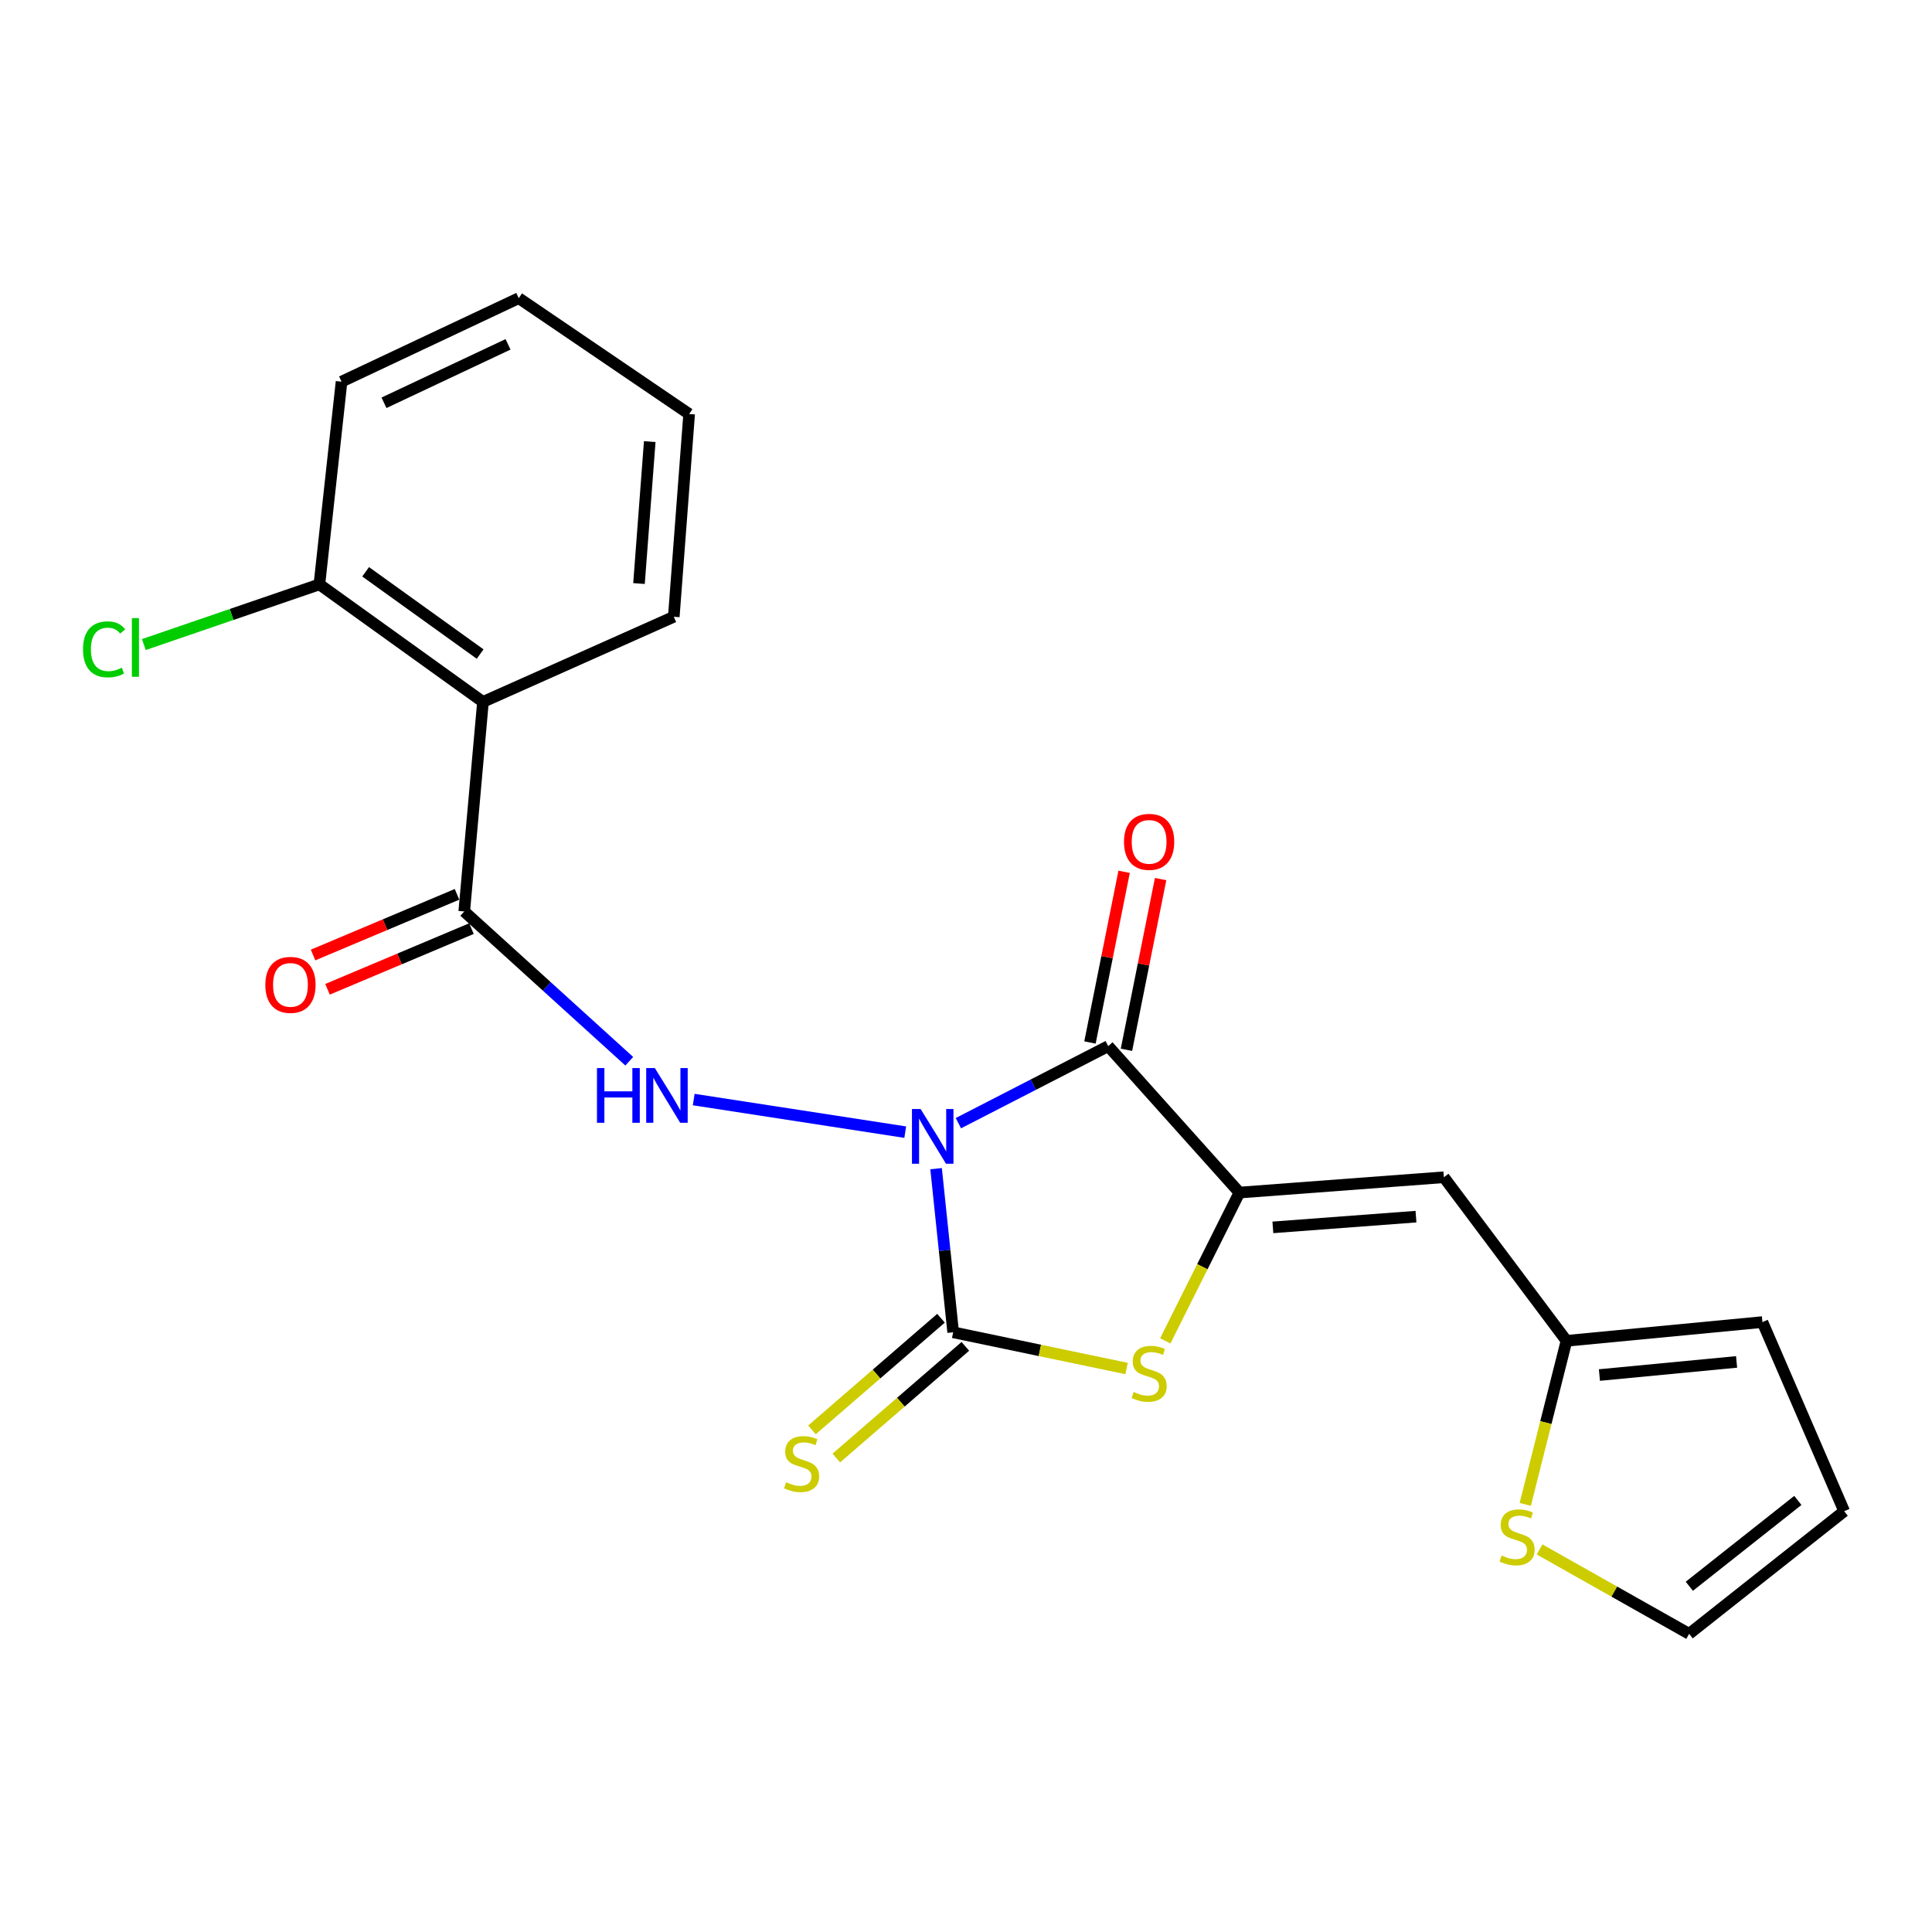<?xml version='1.0' encoding='iso-8859-1'?>
<svg version='1.1' baseProfile='full'
              xmlns='http://www.w3.org/2000/svg'
                      xmlns:rdkit='http://www.rdkit.org/xml'
                      xmlns:xlink='http://www.w3.org/1999/xlink'
                  xml:space='preserve'
width='1000px' height='1000px' viewBox='0 0 1000 1000'>
<!-- END OF HEADER -->
<rect style='opacity:1.0;fill:#FFFFFF;stroke:none' width='1000' height='1000' x='0' y='0'> </rect>
<path class='bond-0' d='M 496.063,581.351 L 534.836,561.414' style='fill:none;fill-rule:evenodd;stroke:#0000FF;stroke-width:6px;stroke-linecap:butt;stroke-linejoin:miter;stroke-opacity:1' />
<path class='bond-0' d='M 534.836,561.414 L 573.609,541.478' style='fill:none;fill-rule:evenodd;stroke:#000000;stroke-width:6px;stroke-linecap:butt;stroke-linejoin:miter;stroke-opacity:1' />
<path class='bond-1' d='M 484.515,604.896 L 488.938,647.246' style='fill:none;fill-rule:evenodd;stroke:#0000FF;stroke-width:6px;stroke-linecap:butt;stroke-linejoin:miter;stroke-opacity:1' />
<path class='bond-1' d='M 488.938,647.246 L 493.361,689.596' style='fill:none;fill-rule:evenodd;stroke:#000000;stroke-width:6px;stroke-linecap:butt;stroke-linejoin:miter;stroke-opacity:1' />
<path class='bond-4' d='M 468.55,585.996 L 359.07,569.128' style='fill:none;fill-rule:evenodd;stroke:#0000FF;stroke-width:6px;stroke-linecap:butt;stroke-linejoin:miter;stroke-opacity:1' />
<path class='bond-2' d='M 573.609,541.478 L 641.522,617.275' style='fill:none;fill-rule:evenodd;stroke:#000000;stroke-width:6px;stroke-linecap:butt;stroke-linejoin:miter;stroke-opacity:1' />
<path class='bond-11' d='M 583.051,543.367 L 591.89,499.187' style='fill:none;fill-rule:evenodd;stroke:#000000;stroke-width:6px;stroke-linecap:butt;stroke-linejoin:miter;stroke-opacity:1' />
<path class='bond-11' d='M 591.89,499.187 L 600.73,455.007' style='fill:none;fill-rule:evenodd;stroke:#FF0000;stroke-width:6px;stroke-linecap:butt;stroke-linejoin:miter;stroke-opacity:1' />
<path class='bond-11' d='M 564.168,539.588 L 573.007,495.409' style='fill:none;fill-rule:evenodd;stroke:#000000;stroke-width:6px;stroke-linecap:butt;stroke-linejoin:miter;stroke-opacity:1' />
<path class='bond-11' d='M 573.007,495.409 L 581.847,451.229' style='fill:none;fill-rule:evenodd;stroke:#FF0000;stroke-width:6px;stroke-linecap:butt;stroke-linejoin:miter;stroke-opacity:1' />
<path class='bond-3' d='M 493.361,689.596 L 538.236,698.964' style='fill:none;fill-rule:evenodd;stroke:#000000;stroke-width:6px;stroke-linecap:butt;stroke-linejoin:miter;stroke-opacity:1' />
<path class='bond-3' d='M 538.236,698.964 L 583.111,708.332' style='fill:none;fill-rule:evenodd;stroke:#CCCC00;stroke-width:6px;stroke-linecap:butt;stroke-linejoin:miter;stroke-opacity:1' />
<path class='bond-9' d='M 487.061,682.315 L 453.667,711.21' style='fill:none;fill-rule:evenodd;stroke:#000000;stroke-width:6px;stroke-linecap:butt;stroke-linejoin:miter;stroke-opacity:1' />
<path class='bond-9' d='M 453.667,711.21 L 420.273,740.105' style='fill:none;fill-rule:evenodd;stroke:#CCCC00;stroke-width:6px;stroke-linecap:butt;stroke-linejoin:miter;stroke-opacity:1' />
<path class='bond-9' d='M 499.661,696.877 L 466.267,725.773' style='fill:none;fill-rule:evenodd;stroke:#000000;stroke-width:6px;stroke-linecap:butt;stroke-linejoin:miter;stroke-opacity:1' />
<path class='bond-9' d='M 466.267,725.773 L 432.873,754.668' style='fill:none;fill-rule:evenodd;stroke:#CCCC00;stroke-width:6px;stroke-linecap:butt;stroke-linejoin:miter;stroke-opacity:1' />
<path class='bond-6' d='M 641.522,617.275 L 747.34,609.337' style='fill:none;fill-rule:evenodd;stroke:#000000;stroke-width:6px;stroke-linecap:butt;stroke-linejoin:miter;stroke-opacity:1' />
<path class='bond-6' d='M 658.836,635.288 L 732.908,629.731' style='fill:none;fill-rule:evenodd;stroke:#000000;stroke-width:6px;stroke-linecap:butt;stroke-linejoin:miter;stroke-opacity:1' />
<path class='bond-22' d='M 641.522,617.275 L 622.335,655.655' style='fill:none;fill-rule:evenodd;stroke:#000000;stroke-width:6px;stroke-linecap:butt;stroke-linejoin:miter;stroke-opacity:1' />
<path class='bond-22' d='M 622.335,655.655 L 603.147,694.035' style='fill:none;fill-rule:evenodd;stroke:#CCCC00;stroke-width:6px;stroke-linecap:butt;stroke-linejoin:miter;stroke-opacity:1' />
<path class='bond-5' d='M 325.704,549.291 L 282.998,510.534' style='fill:none;fill-rule:evenodd;stroke:#0000FF;stroke-width:6px;stroke-linecap:butt;stroke-linejoin:miter;stroke-opacity:1' />
<path class='bond-5' d='M 282.998,510.534 L 240.292,471.778' style='fill:none;fill-rule:evenodd;stroke:#000000;stroke-width:6px;stroke-linecap:butt;stroke-linejoin:miter;stroke-opacity:1' />
<path class='bond-7' d='M 240.292,471.778 L 249.984,363.307' style='fill:none;fill-rule:evenodd;stroke:#000000;stroke-width:6px;stroke-linecap:butt;stroke-linejoin:miter;stroke-opacity:1' />
<path class='bond-13' d='M 236.552,462.905 L 199.296,478.609' style='fill:none;fill-rule:evenodd;stroke:#000000;stroke-width:6px;stroke-linecap:butt;stroke-linejoin:miter;stroke-opacity:1' />
<path class='bond-13' d='M 199.296,478.609 L 162.04,494.312' style='fill:none;fill-rule:evenodd;stroke:#FF0000;stroke-width:6px;stroke-linecap:butt;stroke-linejoin:miter;stroke-opacity:1' />
<path class='bond-13' d='M 244.031,480.65 L 206.776,496.354' style='fill:none;fill-rule:evenodd;stroke:#000000;stroke-width:6px;stroke-linecap:butt;stroke-linejoin:miter;stroke-opacity:1' />
<path class='bond-13' d='M 206.776,496.354 L 169.52,512.057' style='fill:none;fill-rule:evenodd;stroke:#FF0000;stroke-width:6px;stroke-linecap:butt;stroke-linejoin:miter;stroke-opacity:1' />
<path class='bond-8' d='M 747.34,609.337 L 810.813,694.004' style='fill:none;fill-rule:evenodd;stroke:#000000;stroke-width:6px;stroke-linecap:butt;stroke-linejoin:miter;stroke-opacity:1' />
<path class='bond-12' d='M 249.984,363.307 L 165.317,302.476' style='fill:none;fill-rule:evenodd;stroke:#000000;stroke-width:6px;stroke-linecap:butt;stroke-linejoin:miter;stroke-opacity:1' />
<path class='bond-12' d='M 248.52,338.544 L 189.254,295.962' style='fill:none;fill-rule:evenodd;stroke:#000000;stroke-width:6px;stroke-linecap:butt;stroke-linejoin:miter;stroke-opacity:1' />
<path class='bond-18' d='M 249.984,363.307 L 348.751,319.241' style='fill:none;fill-rule:evenodd;stroke:#000000;stroke-width:6px;stroke-linecap:butt;stroke-linejoin:miter;stroke-opacity:1' />
<path class='bond-10' d='M 810.813,694.004 L 800.138,736.341' style='fill:none;fill-rule:evenodd;stroke:#000000;stroke-width:6px;stroke-linecap:butt;stroke-linejoin:miter;stroke-opacity:1' />
<path class='bond-10' d='M 800.138,736.341 L 789.463,778.679' style='fill:none;fill-rule:evenodd;stroke:#CCCC00;stroke-width:6px;stroke-linecap:butt;stroke-linejoin:miter;stroke-opacity:1' />
<path class='bond-15' d='M 810.813,694.004 L 912.233,684.3' style='fill:none;fill-rule:evenodd;stroke:#000000;stroke-width:6px;stroke-linecap:butt;stroke-linejoin:miter;stroke-opacity:1' />
<path class='bond-15' d='M 827.86,711.718 L 898.854,704.925' style='fill:none;fill-rule:evenodd;stroke:#000000;stroke-width:6px;stroke-linecap:butt;stroke-linejoin:miter;stroke-opacity:1' />
<path class='bond-14' d='M 796.881,801.981 L 835.589,823.828' style='fill:none;fill-rule:evenodd;stroke:#CCCC00;stroke-width:6px;stroke-linecap:butt;stroke-linejoin:miter;stroke-opacity:1' />
<path class='bond-14' d='M 835.589,823.828 L 874.297,845.674' style='fill:none;fill-rule:evenodd;stroke:#000000;stroke-width:6px;stroke-linecap:butt;stroke-linejoin:miter;stroke-opacity:1' />
<path class='bond-17' d='M 165.317,302.476 L 119.883,318.05' style='fill:none;fill-rule:evenodd;stroke:#000000;stroke-width:6px;stroke-linecap:butt;stroke-linejoin:miter;stroke-opacity:1' />
<path class='bond-17' d='M 119.883,318.05 L 74.448,333.624' style='fill:none;fill-rule:evenodd;stroke:#00CC00;stroke-width:6px;stroke-linecap:butt;stroke-linejoin:miter;stroke-opacity:1' />
<path class='bond-19' d='M 165.317,302.476 L 176.786,197.547' style='fill:none;fill-rule:evenodd;stroke:#000000;stroke-width:6px;stroke-linecap:butt;stroke-linejoin:miter;stroke-opacity:1' />
<path class='bond-24' d='M 874.297,845.674 L 954.545,782.201' style='fill:none;fill-rule:evenodd;stroke:#000000;stroke-width:6px;stroke-linecap:butt;stroke-linejoin:miter;stroke-opacity:1' />
<path class='bond-24' d='M 874.388,821.05 L 930.562,776.618' style='fill:none;fill-rule:evenodd;stroke:#000000;stroke-width:6px;stroke-linecap:butt;stroke-linejoin:miter;stroke-opacity:1' />
<path class='bond-16' d='M 912.233,684.3 L 954.545,782.201' style='fill:none;fill-rule:evenodd;stroke:#000000;stroke-width:6px;stroke-linecap:butt;stroke-linejoin:miter;stroke-opacity:1' />
<path class='bond-20' d='M 348.751,319.241 L 356.7,214.29' style='fill:none;fill-rule:evenodd;stroke:#000000;stroke-width:6px;stroke-linecap:butt;stroke-linejoin:miter;stroke-opacity:1' />
<path class='bond-20' d='M 330.742,302.044 L 336.306,228.578' style='fill:none;fill-rule:evenodd;stroke:#000000;stroke-width:6px;stroke-linecap:butt;stroke-linejoin:miter;stroke-opacity:1' />
<path class='bond-23' d='M 176.786,197.547 L 268.503,154.326' style='fill:none;fill-rule:evenodd;stroke:#000000;stroke-width:6px;stroke-linecap:butt;stroke-linejoin:miter;stroke-opacity:1' />
<path class='bond-23' d='M 198.753,208.483 L 262.954,178.229' style='fill:none;fill-rule:evenodd;stroke:#000000;stroke-width:6px;stroke-linecap:butt;stroke-linejoin:miter;stroke-opacity:1' />
<path class='bond-21' d='M 356.7,214.29 L 268.503,154.326' style='fill:none;fill-rule:evenodd;stroke:#000000;stroke-width:6px;stroke-linecap:butt;stroke-linejoin:miter;stroke-opacity:1' />
<path  class='atom-0' d='M 476.51 574.027
L 485.79 589.027
Q 486.71 590.507, 488.19 593.187
Q 489.67 595.867, 489.75 596.027
L 489.75 574.027
L 493.51 574.027
L 493.51 602.347
L 489.63 602.347
L 479.67 585.947
Q 478.51 584.027, 477.27 581.827
Q 476.07 579.627, 475.71 578.947
L 475.71 602.347
L 472.03 602.347
L 472.03 574.027
L 476.51 574.027
' fill='#0000FF'/>
<path  class='atom-4' d='M 586.781 720.488
Q 587.101 720.608, 588.421 721.168
Q 589.741 721.728, 591.181 722.088
Q 592.661 722.408, 594.101 722.408
Q 596.781 722.408, 598.341 721.128
Q 599.901 719.808, 599.901 717.528
Q 599.901 715.968, 599.101 715.008
Q 598.341 714.048, 597.141 713.528
Q 595.941 713.008, 593.941 712.408
Q 591.421 711.648, 589.901 710.928
Q 588.421 710.208, 587.341 708.688
Q 586.301 707.168, 586.301 704.608
Q 586.301 701.048, 588.701 698.848
Q 591.141 696.648, 595.941 696.648
Q 599.221 696.648, 602.941 698.208
L 602.021 701.288
Q 598.621 699.888, 596.061 699.888
Q 593.301 699.888, 591.781 701.048
Q 590.261 702.168, 590.301 704.128
Q 590.301 705.648, 591.061 706.568
Q 591.861 707.488, 592.981 708.008
Q 594.141 708.528, 596.061 709.128
Q 598.621 709.928, 600.141 710.728
Q 601.661 711.528, 602.741 713.168
Q 603.861 714.768, 603.861 717.528
Q 603.861 721.448, 601.221 723.568
Q 598.621 725.648, 594.261 725.648
Q 591.741 725.648, 589.821 725.088
Q 587.941 724.568, 585.701 723.648
L 586.781 720.488
' fill='#CCCC00'/>
<path  class='atom-5' d='M 308.99 552.833
L 312.83 552.833
L 312.83 564.873
L 327.31 564.873
L 327.31 552.833
L 331.15 552.833
L 331.15 581.153
L 327.31 581.153
L 327.31 568.073
L 312.83 568.073
L 312.83 581.153
L 308.99 581.153
L 308.99 552.833
' fill='#0000FF'/>
<path  class='atom-5' d='M 338.95 552.833
L 348.23 567.833
Q 349.15 569.313, 350.63 571.993
Q 352.11 574.673, 352.19 574.833
L 352.19 552.833
L 355.95 552.833
L 355.95 581.153
L 352.07 581.153
L 342.11 564.753
Q 340.95 562.833, 339.71 560.633
Q 338.51 558.433, 338.15 557.753
L 338.15 581.153
L 334.47 581.153
L 334.47 552.833
L 338.95 552.833
' fill='#0000FF'/>
<path  class='atom-10' d='M 406.899 767.208
Q 407.219 767.328, 408.539 767.888
Q 409.859 768.448, 411.299 768.808
Q 412.779 769.128, 414.219 769.128
Q 416.899 769.128, 418.459 767.848
Q 420.019 766.528, 420.019 764.248
Q 420.019 762.688, 419.219 761.728
Q 418.459 760.768, 417.259 760.248
Q 416.059 759.728, 414.059 759.128
Q 411.539 758.368, 410.019 757.648
Q 408.539 756.928, 407.459 755.408
Q 406.419 753.888, 406.419 751.328
Q 406.419 747.768, 408.819 745.568
Q 411.259 743.368, 416.059 743.368
Q 419.339 743.368, 423.059 744.928
L 422.139 748.008
Q 418.739 746.608, 416.179 746.608
Q 413.419 746.608, 411.899 747.768
Q 410.379 748.888, 410.419 750.848
Q 410.419 752.368, 411.179 753.288
Q 411.979 754.208, 413.099 754.728
Q 414.259 755.248, 416.179 755.848
Q 418.739 756.648, 420.259 757.448
Q 421.779 758.248, 422.859 759.888
Q 423.979 761.488, 423.979 764.248
Q 423.979 768.168, 421.339 770.288
Q 418.739 772.368, 414.379 772.368
Q 411.859 772.368, 409.939 771.808
Q 408.059 771.288, 405.819 770.368
L 406.899 767.208
' fill='#CCCC00'/>
<path  class='atom-11' d='M 777.244 805.134
Q 777.564 805.254, 778.884 805.814
Q 780.204 806.374, 781.644 806.734
Q 783.124 807.054, 784.564 807.054
Q 787.244 807.054, 788.804 805.774
Q 790.364 804.454, 790.364 802.174
Q 790.364 800.614, 789.564 799.654
Q 788.804 798.694, 787.604 798.174
Q 786.404 797.654, 784.404 797.054
Q 781.884 796.294, 780.364 795.574
Q 778.884 794.854, 777.804 793.334
Q 776.764 791.814, 776.764 789.254
Q 776.764 785.694, 779.164 783.494
Q 781.604 781.294, 786.404 781.294
Q 789.684 781.294, 793.404 782.854
L 792.484 785.934
Q 789.084 784.534, 786.524 784.534
Q 783.764 784.534, 782.244 785.694
Q 780.724 786.814, 780.764 788.774
Q 780.764 790.294, 781.524 791.214
Q 782.324 792.134, 783.444 792.654
Q 784.604 793.174, 786.524 793.774
Q 789.084 794.574, 790.604 795.374
Q 792.124 796.174, 793.204 797.814
Q 794.324 799.414, 794.324 802.174
Q 794.324 806.094, 791.684 808.214
Q 789.084 810.294, 784.724 810.294
Q 782.204 810.294, 780.284 809.734
Q 778.404 809.214, 776.164 808.294
L 777.244 805.134
' fill='#CCCC00'/>
<path  class='atom-12' d='M 581.781 435.74
Q 581.781 428.94, 585.141 425.14
Q 588.501 421.34, 594.781 421.34
Q 601.061 421.34, 604.421 425.14
Q 607.781 428.94, 607.781 435.74
Q 607.781 442.62, 604.381 446.54
Q 600.981 450.42, 594.781 450.42
Q 588.541 450.42, 585.141 446.54
Q 581.781 442.66, 581.781 435.74
M 594.781 447.22
Q 599.101 447.22, 601.421 444.34
Q 603.781 441.42, 603.781 435.74
Q 603.781 430.18, 601.421 427.38
Q 599.101 424.54, 594.781 424.54
Q 590.461 424.54, 588.101 427.34
Q 585.781 430.14, 585.781 435.74
Q 585.781 441.46, 588.101 444.34
Q 590.461 447.22, 594.781 447.22
' fill='#FF0000'/>
<path  class='atom-14' d='M 137.34 509.773
Q 137.34 502.973, 140.7 499.173
Q 144.06 495.373, 150.34 495.373
Q 156.62 495.373, 159.98 499.173
Q 163.34 502.973, 163.34 509.773
Q 163.34 516.653, 159.94 520.573
Q 156.54 524.453, 150.34 524.453
Q 144.1 524.453, 140.7 520.573
Q 137.34 516.693, 137.34 509.773
M 150.34 521.253
Q 154.66 521.253, 156.98 518.373
Q 159.34 515.453, 159.34 509.773
Q 159.34 504.213, 156.98 501.413
Q 154.66 498.573, 150.34 498.573
Q 146.02 498.573, 143.66 501.373
Q 141.34 504.173, 141.34 509.773
Q 141.34 515.493, 143.66 518.373
Q 146.02 521.253, 150.34 521.253
' fill='#FF0000'/>
<path  class='atom-18' d='M 42.971 336.097
Q 42.971 329.057, 46.251 325.377
Q 49.571 321.657, 55.851 321.657
Q 61.691 321.657, 64.811 325.777
L 62.171 327.937
Q 59.891 324.937, 55.851 324.937
Q 51.571 324.937, 49.291 327.817
Q 47.051 330.657, 47.051 336.097
Q 47.051 341.697, 49.371 344.577
Q 51.731 347.457, 56.291 347.457
Q 59.411 347.457, 63.051 345.577
L 64.171 348.577
Q 62.691 349.537, 60.451 350.097
Q 58.211 350.657, 55.731 350.657
Q 49.571 350.657, 46.251 346.897
Q 42.971 343.137, 42.971 336.097
' fill='#00CC00'/>
<path  class='atom-18' d='M 68.251 319.937
L 71.931 319.937
L 71.931 350.297
L 68.251 350.297
L 68.251 319.937
' fill='#00CC00'/>
</svg>
